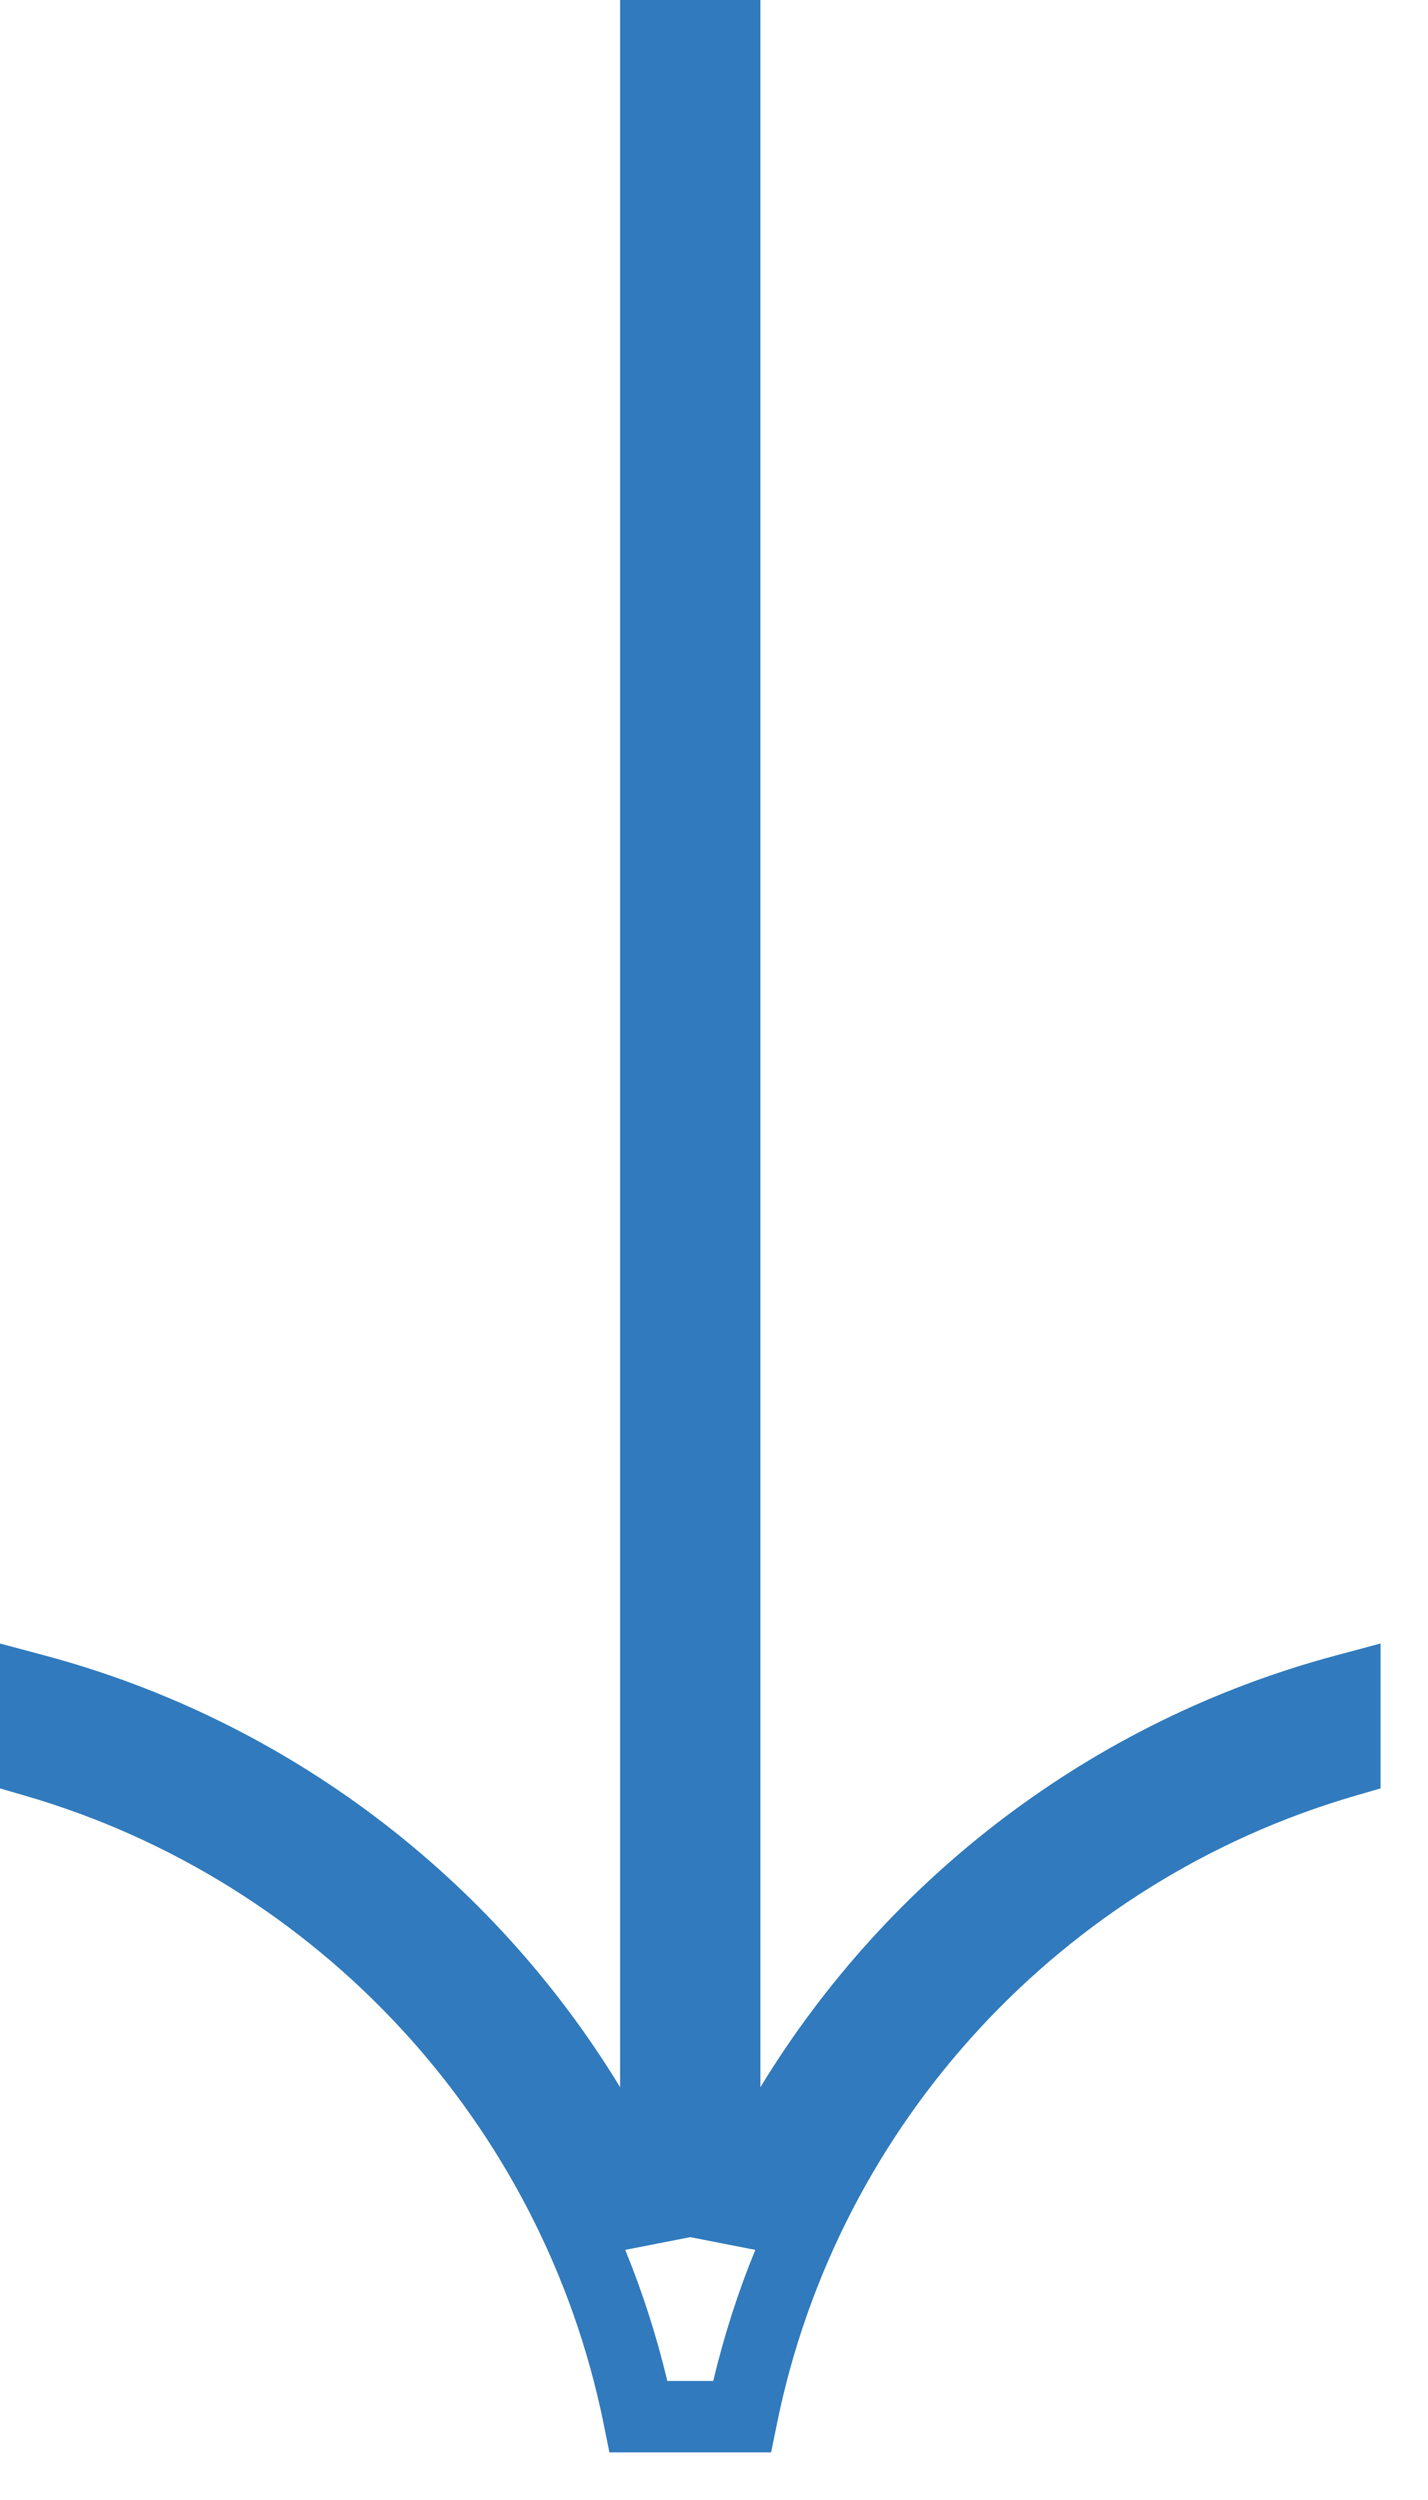 <?xml version="1.0" encoding="UTF-8"?> <svg xmlns="http://www.w3.org/2000/svg" width="24" height="42" viewBox="0 0 24 42" fill="none"> <path fill-rule="evenodd" clip-rule="evenodd" d="M10.422 0H12.78V35.065C14.923 31.545 18.368 28.905 22.447 27.813L23.202 27.611V30.045L22.77 30.171C17.867 31.598 14.085 35.66 13.058 40.719L12.96 41.2H10.242L10.145 40.719C9.118 35.66 5.335 31.598 0.432 30.171L0 30.045V27.611L0.755 27.813C4.834 28.905 8.279 31.545 10.422 35.065V0ZM11.601 37.584L10.508 37.798C10.798 38.507 11.035 39.242 11.215 40H11.988C12.167 39.242 12.404 38.507 12.694 37.798L11.601 37.584Z" fill="#307ABD"></path> </svg> 